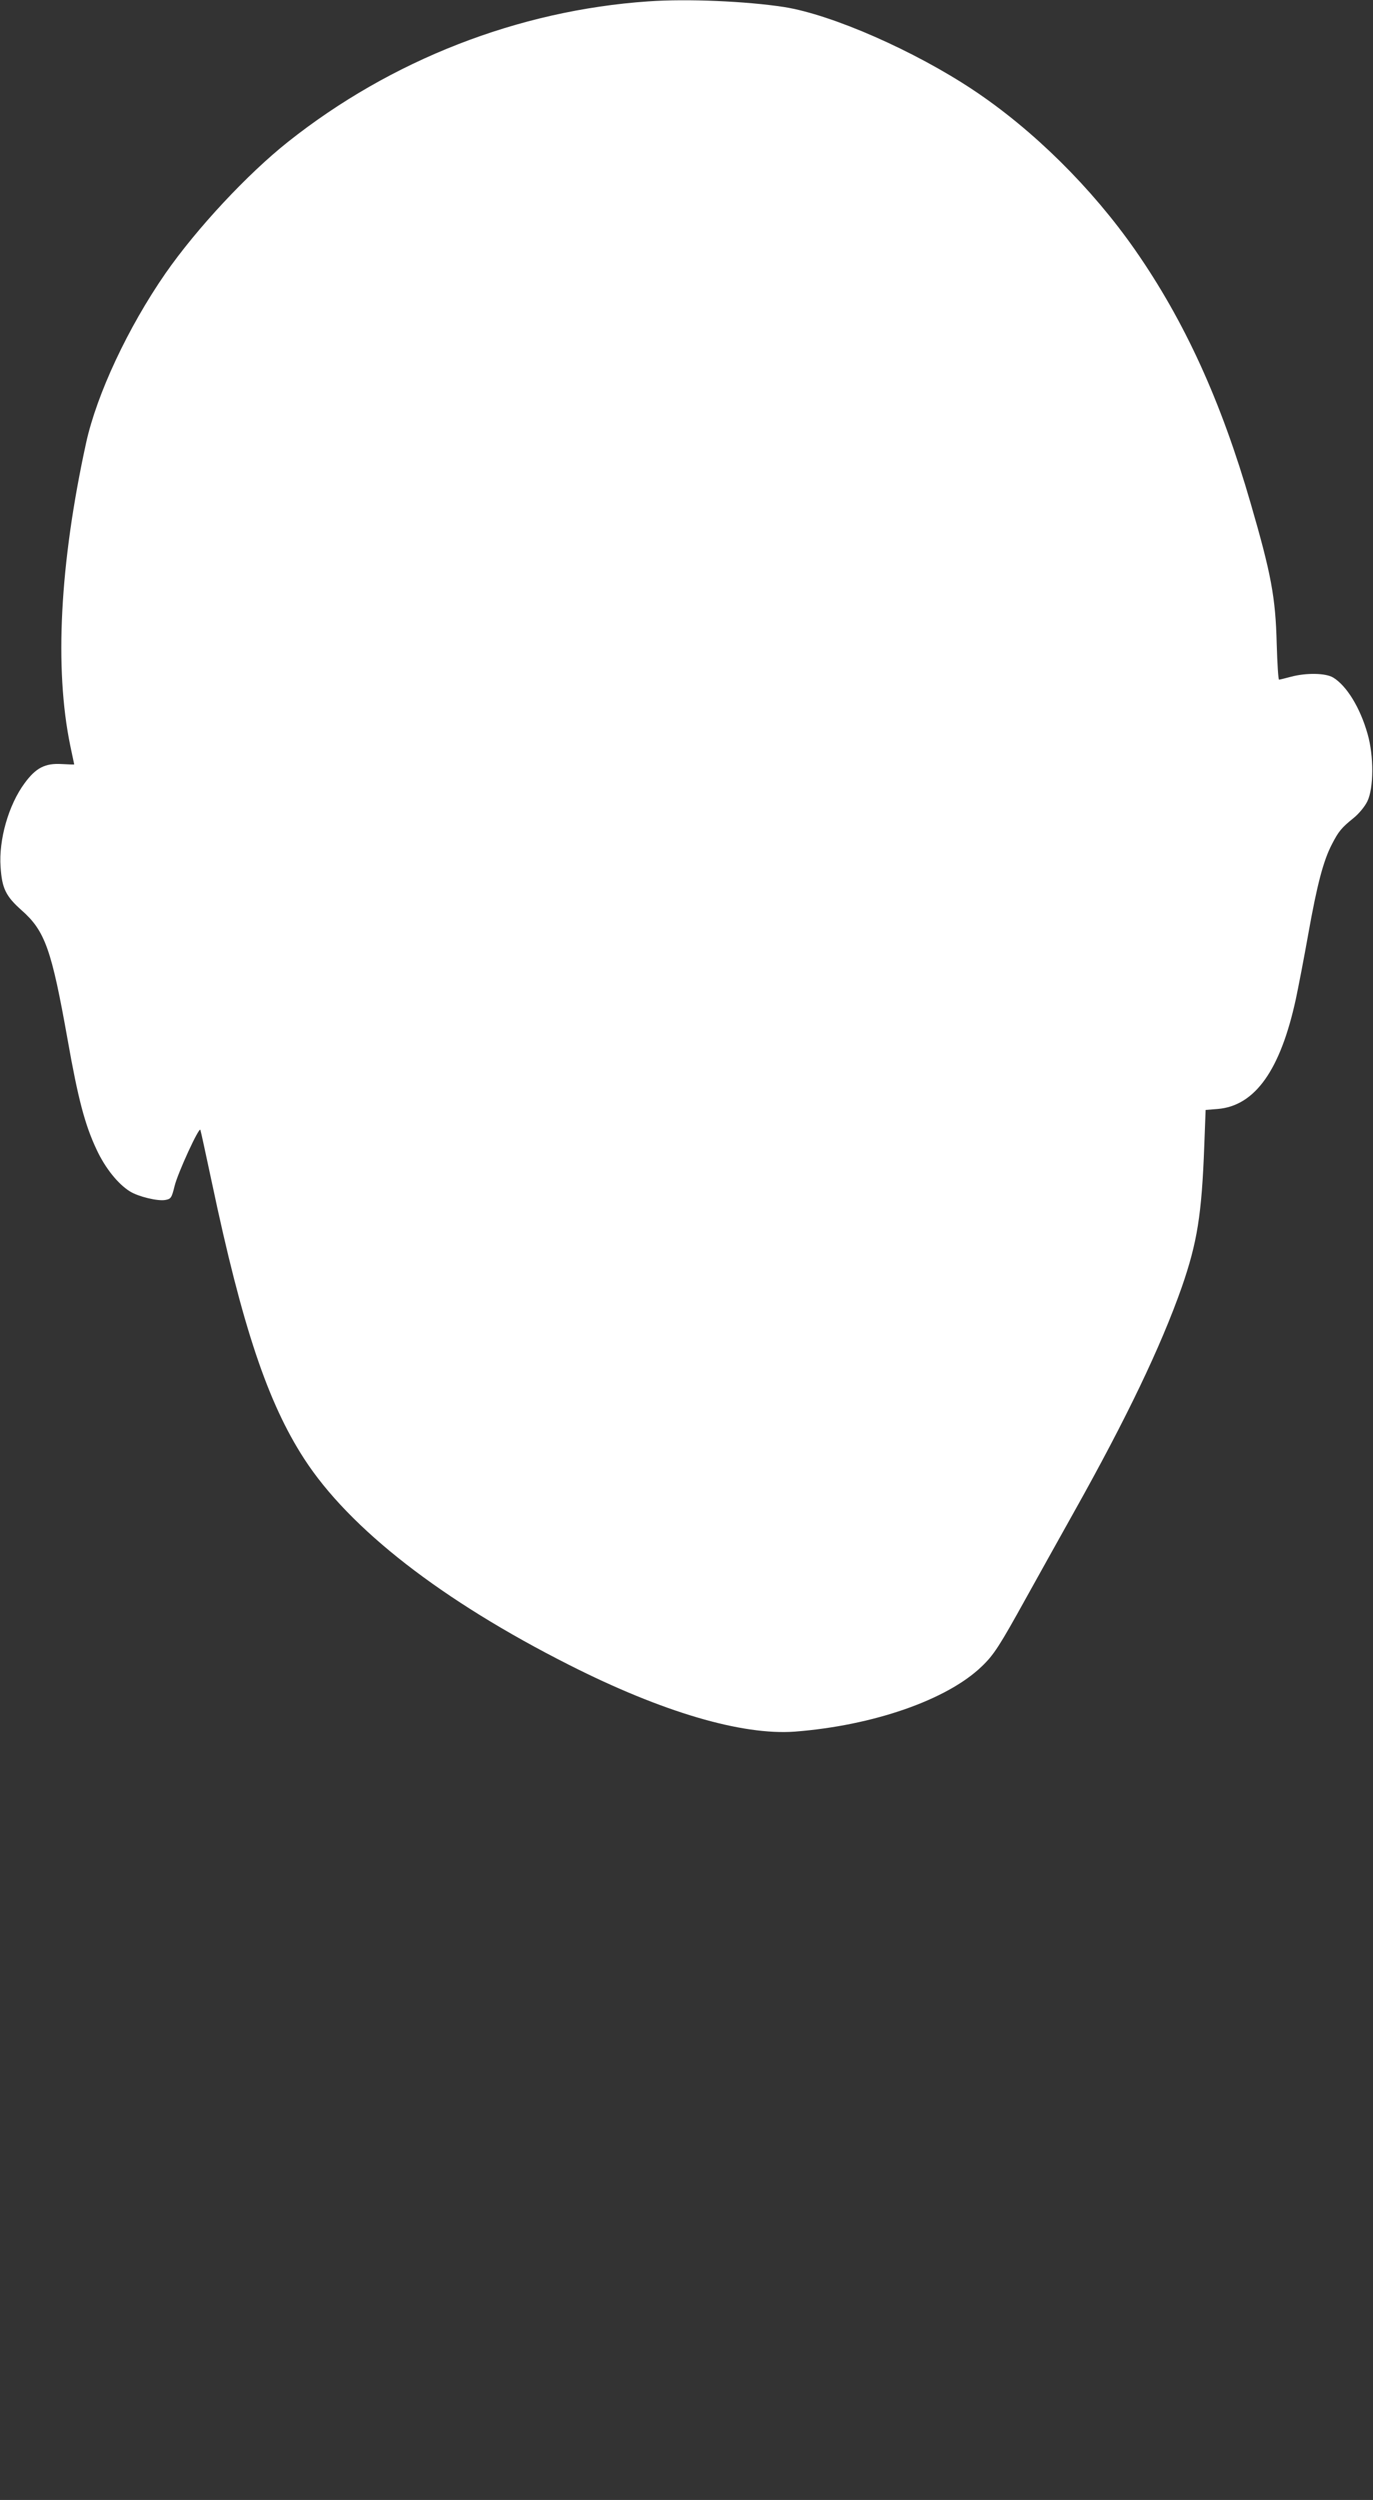 <?xml version="1.0" standalone="no"?>
<!DOCTYPE svg PUBLIC "-//W3C//DTD SVG 20010904//EN"
 "http://www.w3.org/TR/2001/REC-SVG-20010904/DTD/svg10.dtd">
<svg version="1.0" xmlns="http://www.w3.org/2000/svg"
 width="703pt" height="1280pt" viewBox="0 0 703 1280"
 preserveAspectRatio="xMidYMid meet">
<rect x="0" y="0" width="703" height="1280" fill="#333333" stroke="none"/>
<g transform="translate(0,1280) scale(0.1,-0.1)"
fill="#ffffff" stroke="none">
<path d="M3320 12793 c-667 -46 -1317 -300 -1845 -719 -209 -166 -468 -444
-628 -674 -191 -276 -351 -617 -406 -867 -135 -618 -163 -1156 -81 -1552 11
-52 20 -95 20 -95 0 -1 -29 0 -64 2 -85 5 -132 -19 -190 -98 -82 -111 -133
-289 -123 -429 7 -110 27 -150 108 -222 120 -106 153 -201 235 -661 54 -306
89 -438 149 -565 44 -94 109 -175 170 -213 43 -27 143 -51 181 -44 29 5 33 10
48 72 17 68 126 305 132 287 2 -5 29 -129 60 -275 155 -734 285 -1122 472
-1410 232 -358 704 -725 1357 -1055 476 -241 884 -361 1155 -341 400 31 778
162 956 333 63 60 92 106 226 348 58 105 170 305 248 445 269 480 444 846 551
1150 79 228 102 371 115 721 l7 186 62 5 c191 16 321 199 400 563 13 61 42
211 64 335 45 252 77 374 121 458 34 66 49 84 111 134 26 21 57 58 70 85 33
68 34 232 1 346 -38 134 -107 246 -176 288 -38 23 -137 25 -216 4 -30 -8 -58
-15 -61 -15 -4 0 -9 82 -12 183 -6 239 -28 357 -134 722 -151 522 -337 930
-591 1295 -221 317 -521 614 -827 818 -303 202 -725 387 -970 426 -196 30
-496 43 -695 29z"/>
</g>
</svg>
